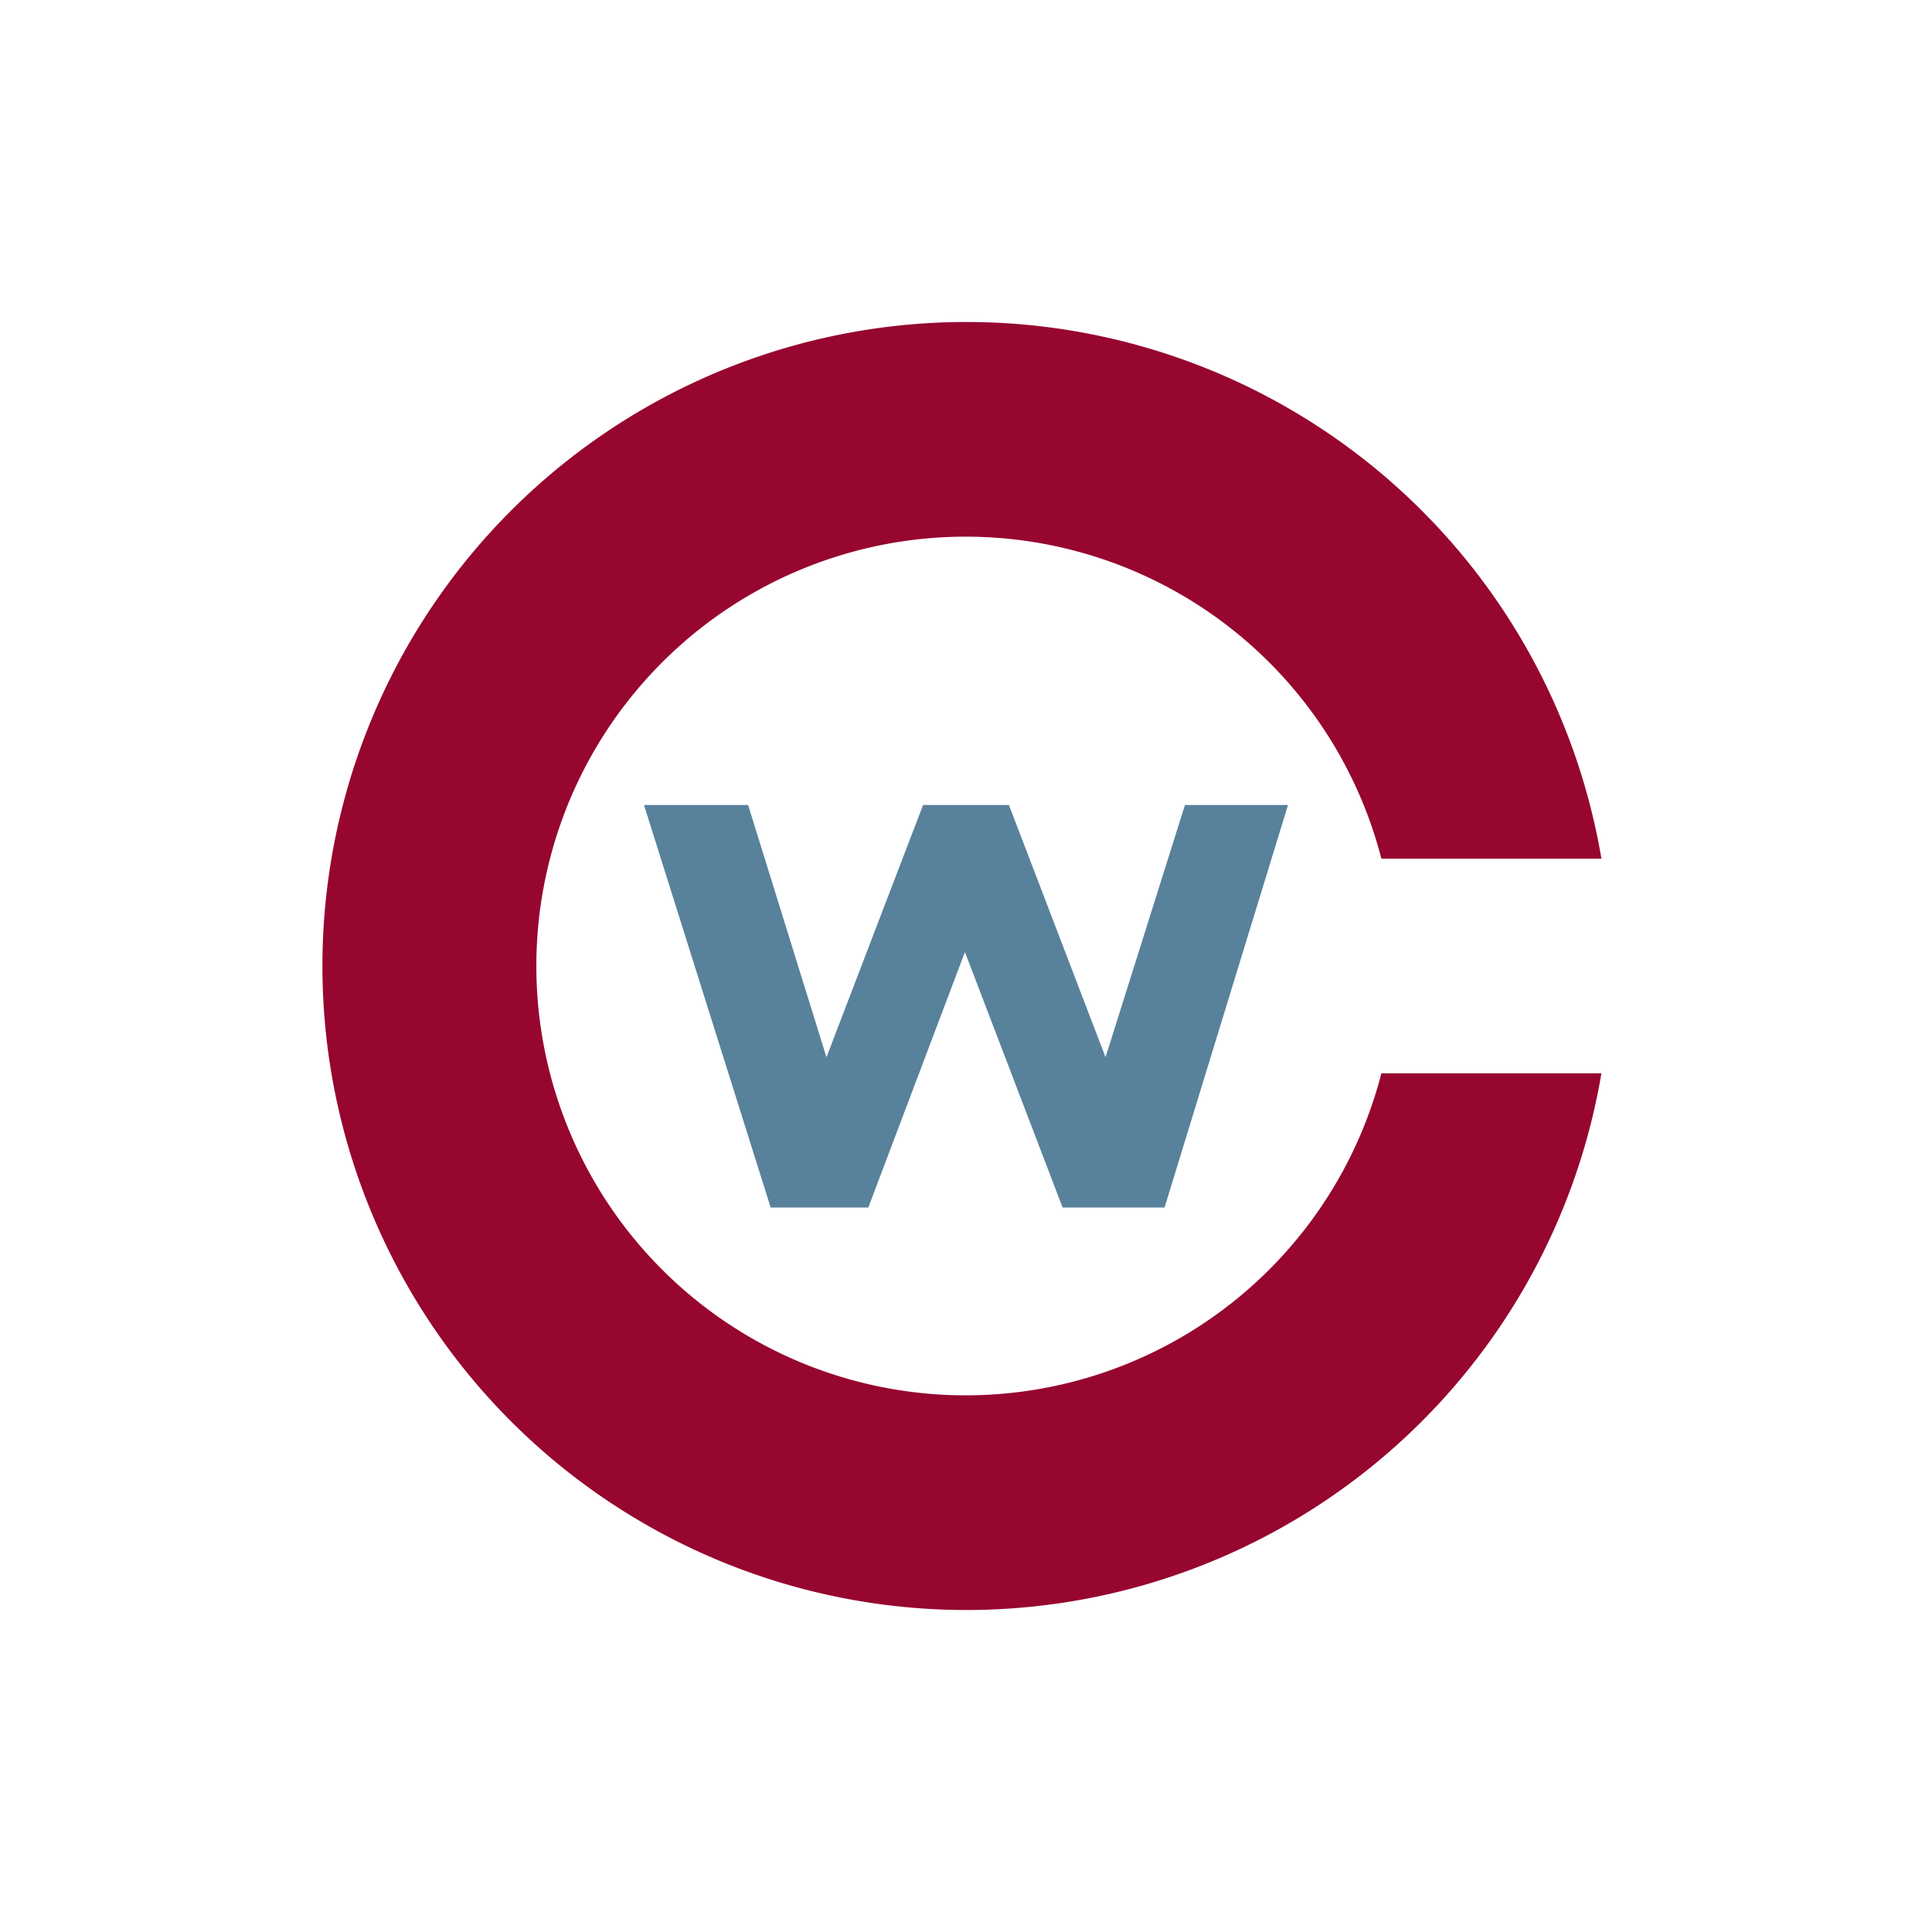 <svg xmlns="http://www.w3.org/2000/svg" width="18" height="18"><path fill="#fff" d="M0 0h18v18H0z"/><path fill="#96062F" d="M14.92 10a6 6 0 1 1 0-2h-2.05a4 4 0 1 0 0 2z"/><path fill="#58819C" d="M7.18 11.25 6 7.5h.97l.73 2.35.9-2.35h.8l.9 2.35.74-2.35H12l-1.15 3.75H9.9l-.91-2.38-.9 2.38z"/></svg>